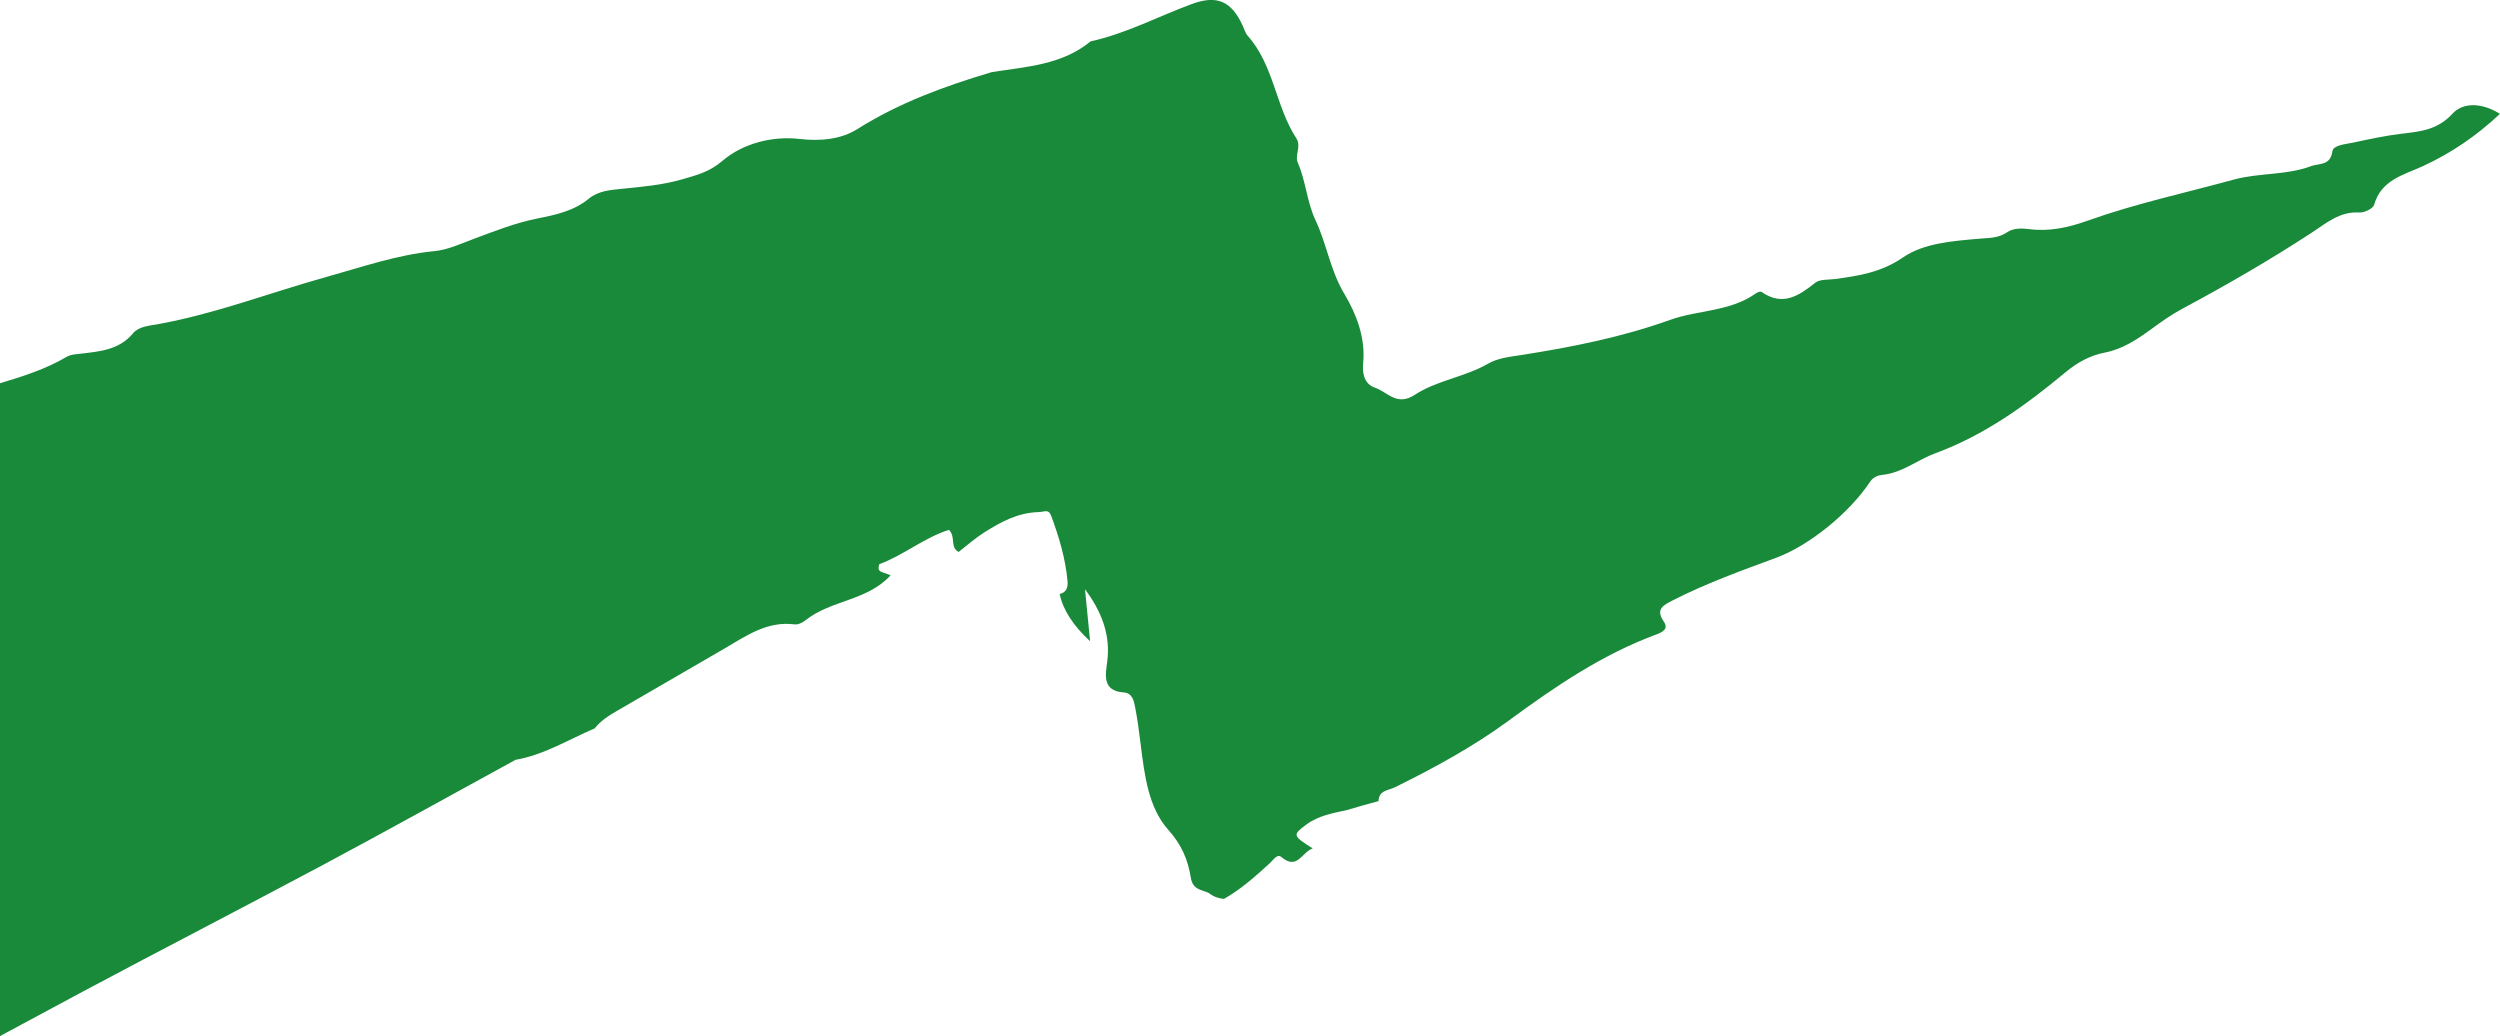 <?xml version="1.0" encoding="UTF-8"?>
<svg id="Capa_1" xmlns="http://www.w3.org/2000/svg" version="1.1" viewBox="0 0 1149.89 476.55">
  <!-- Generator: Adobe Illustrator 30.0.0, SVG Export Plug-In . SVG Version: 2.1.1 Build 123)  -->
  <path d="M1128.01,52.32c-6.89,7.44-14.62,8.16-23.25,9.17-7.57.89-15.07,2.53-22.54,4.13-3.43.74-8.99,1.07-9.42,3.99-.98,6.76-6.04,5.39-9.8,6.8-11.46,4.29-23.87,2.99-35.55,6.19-22.51,6.17-45.36,11.08-67.4,18.96-8.52,3.05-17.31,5-26.49,3.85-3.65-.46-7.39-.61-10.48,1.48-3.98,2.7-8.21,2.51-12.72,2.9-12.11,1.06-25.41,1.99-35.03,8.59-10.09,6.92-20.32,8.48-31.33,9.96-3.09.41-6.94.02-9.08,1.72-7.63,6.08-15,10.97-24.69,4.2-.48-.33-1.84.13-2.51.61-11.85,8.52-26.6,7.62-39.66,12.3-22.06,7.9-44.98,12.47-68.1,16.09-5.33.83-10.87,1.34-15.6,4.06-10.68,6.15-23.47,7.62-33.61,14.27-8.28,5.43-12.48-1.26-18.33-3.27-5.37-1.84-5.81-7.39-5.43-11.18,1.19-11.92-3.29-23-8.62-31.92-6.54-10.94-8.14-22.97-13.18-33.66-4.15-8.81-4.49-18.08-8.2-26.56-1.65-3.78,1.76-7.55-.77-11.45-9.53-14.66-10.26-33.53-22.31-47.06-1.15-1.29-1.63-3.19-2.39-4.83-5.18-11.18-11.78-14.07-23.36-9.8-15.51,5.71-30.22,13.6-46.53,17.16-13.24,10.92-29.65,11.62-45.5,14.16-21.56,6.42-42.46,14.02-61.77,26.18-7.39,4.65-16.72,5.7-26.76,4.54-12.25-1.42-25.89,2.02-35.28,10.06-6.05,5.17-11.72,6.54-18.48,8.5-9.15,2.66-18.35,3.42-27.67,4.37-5.25.53-10.94.92-15.31,4.52-6.89,5.69-15.15,7.44-23.57,9.12-10.17,2.02-19.8,5.82-29.49,9.45-5.88,2.2-11.84,4.99-17.95,5.58-17.18,1.65-33.29,7.32-49.71,11.88-25.94,7.22-51.15,17.01-77.79,21.78-3.88.7-8.53.98-11.18,4.16-6.43,7.72-15.41,8.32-24.19,9.39-2.24.27-4.4.28-6.38,1.45C21,169.8,10.52,173.13,0,176.28v300.27c12.8-6.91,25.6-13.8,38.43-20.65,36.9-19.68,74.08-38.82,110.96-58.52,29.39-15.71,58.5-31.91,87.74-47.9,13.13-2.27,24.36-9.33,36.37-14.44,2.85-3.6,6.63-5.97,10.55-8.23,16.36-9.43,32.67-18.96,49.01-28.42,10.07-5.84,19.71-12.85,32.43-11.2,1.55.2,3.61-.76,4.92-1.82,11.68-9.42,28.54-8.95,39.22-20.77-1.32-.48-2.53-.91-3.73-1.36-1.22-.45-2.39-.94-1.45-3.76,10.85-3.9,20.5-12.14,32.03-15.77,3.26,3.24.33,7.93,4.42,10.17,3.89-3,7.6-6.32,11.75-8.95,7.68-4.85,15.45-9.14,25.17-9.4,2.72-.07,4.45-1.56,5.67,1.72,3.61,9.72,6.58,19.62,7.52,29.99.25,2.72-.38,5.28-3.61,5.97,1.53,7.32,6.2,14.56,13.99,21.71-.8-8.16-1.57-16.03-2.34-23.89,7.51,10.15,11.89,20.8,10.2,33.49-.77,5.78-2.33,13.27,7.53,13.96,4.13.29,4.73,3.86,5.32,6.78,1.14,5.7,1.84,11.49,2.57,17.27,1.75,13.92,3.54,28.93,12.65,39.1,6.29,7.03,9.1,14,10.39,22.02.94,5.83,5.07,5.48,8.41,7.17,1.99,1.61,4.31,2.39,6.82,2.65,7.85-4.41,14.47-10.39,21.08-16.4,1.57-1.42,3.41-4.51,5.27-2.93,7.4,6.28,9.4-2.09,14.48-3.92-9.31-5.85-9.3-6.21-2.94-10.94,5.63-4.18,12.22-5.25,18.74-6.7,4.81-1.46,9.64-2.82,14.5-4.1.05-5,4.62-4.93,7.54-6.37,18.21-8.99,36.09-18.74,52.4-30.71,21.32-15.66,42.94-30.41,67.95-39.62,2.32-.85,5.71-2.39,3.36-5.8-4.04-5.85-.28-7.61,4.14-9.87,15.29-7.81,31.37-13.61,47.43-19.53,15.27-5.63,33.75-20.64,43.27-35,1.41-2.13,3.58-2.96,5.55-3.15,9.21-.9,16.23-6.94,24.39-9.93,22.74-8.35,41.77-22.17,60.06-37.37,5.33-4.43,11.24-7.67,17.92-8.95,8.18-1.57,14.92-6.07,21.26-10.7,4.73-3.46,9.46-6.83,14.59-9.57,20.26-10.84,40.13-22.32,59.38-34.91,6.62-4.33,12.88-9.85,21.9-9.26,2.27.15,6.31-1.81,6.8-3.57,3.2-11.45,13.63-13.72,22.23-17.67,13.2-6.06,24.85-14.01,35.62-24.13-7.59-4.81-16.57-5.78-21.88-.05h.03Z" style="fill: #19893a;"/>
</svg>